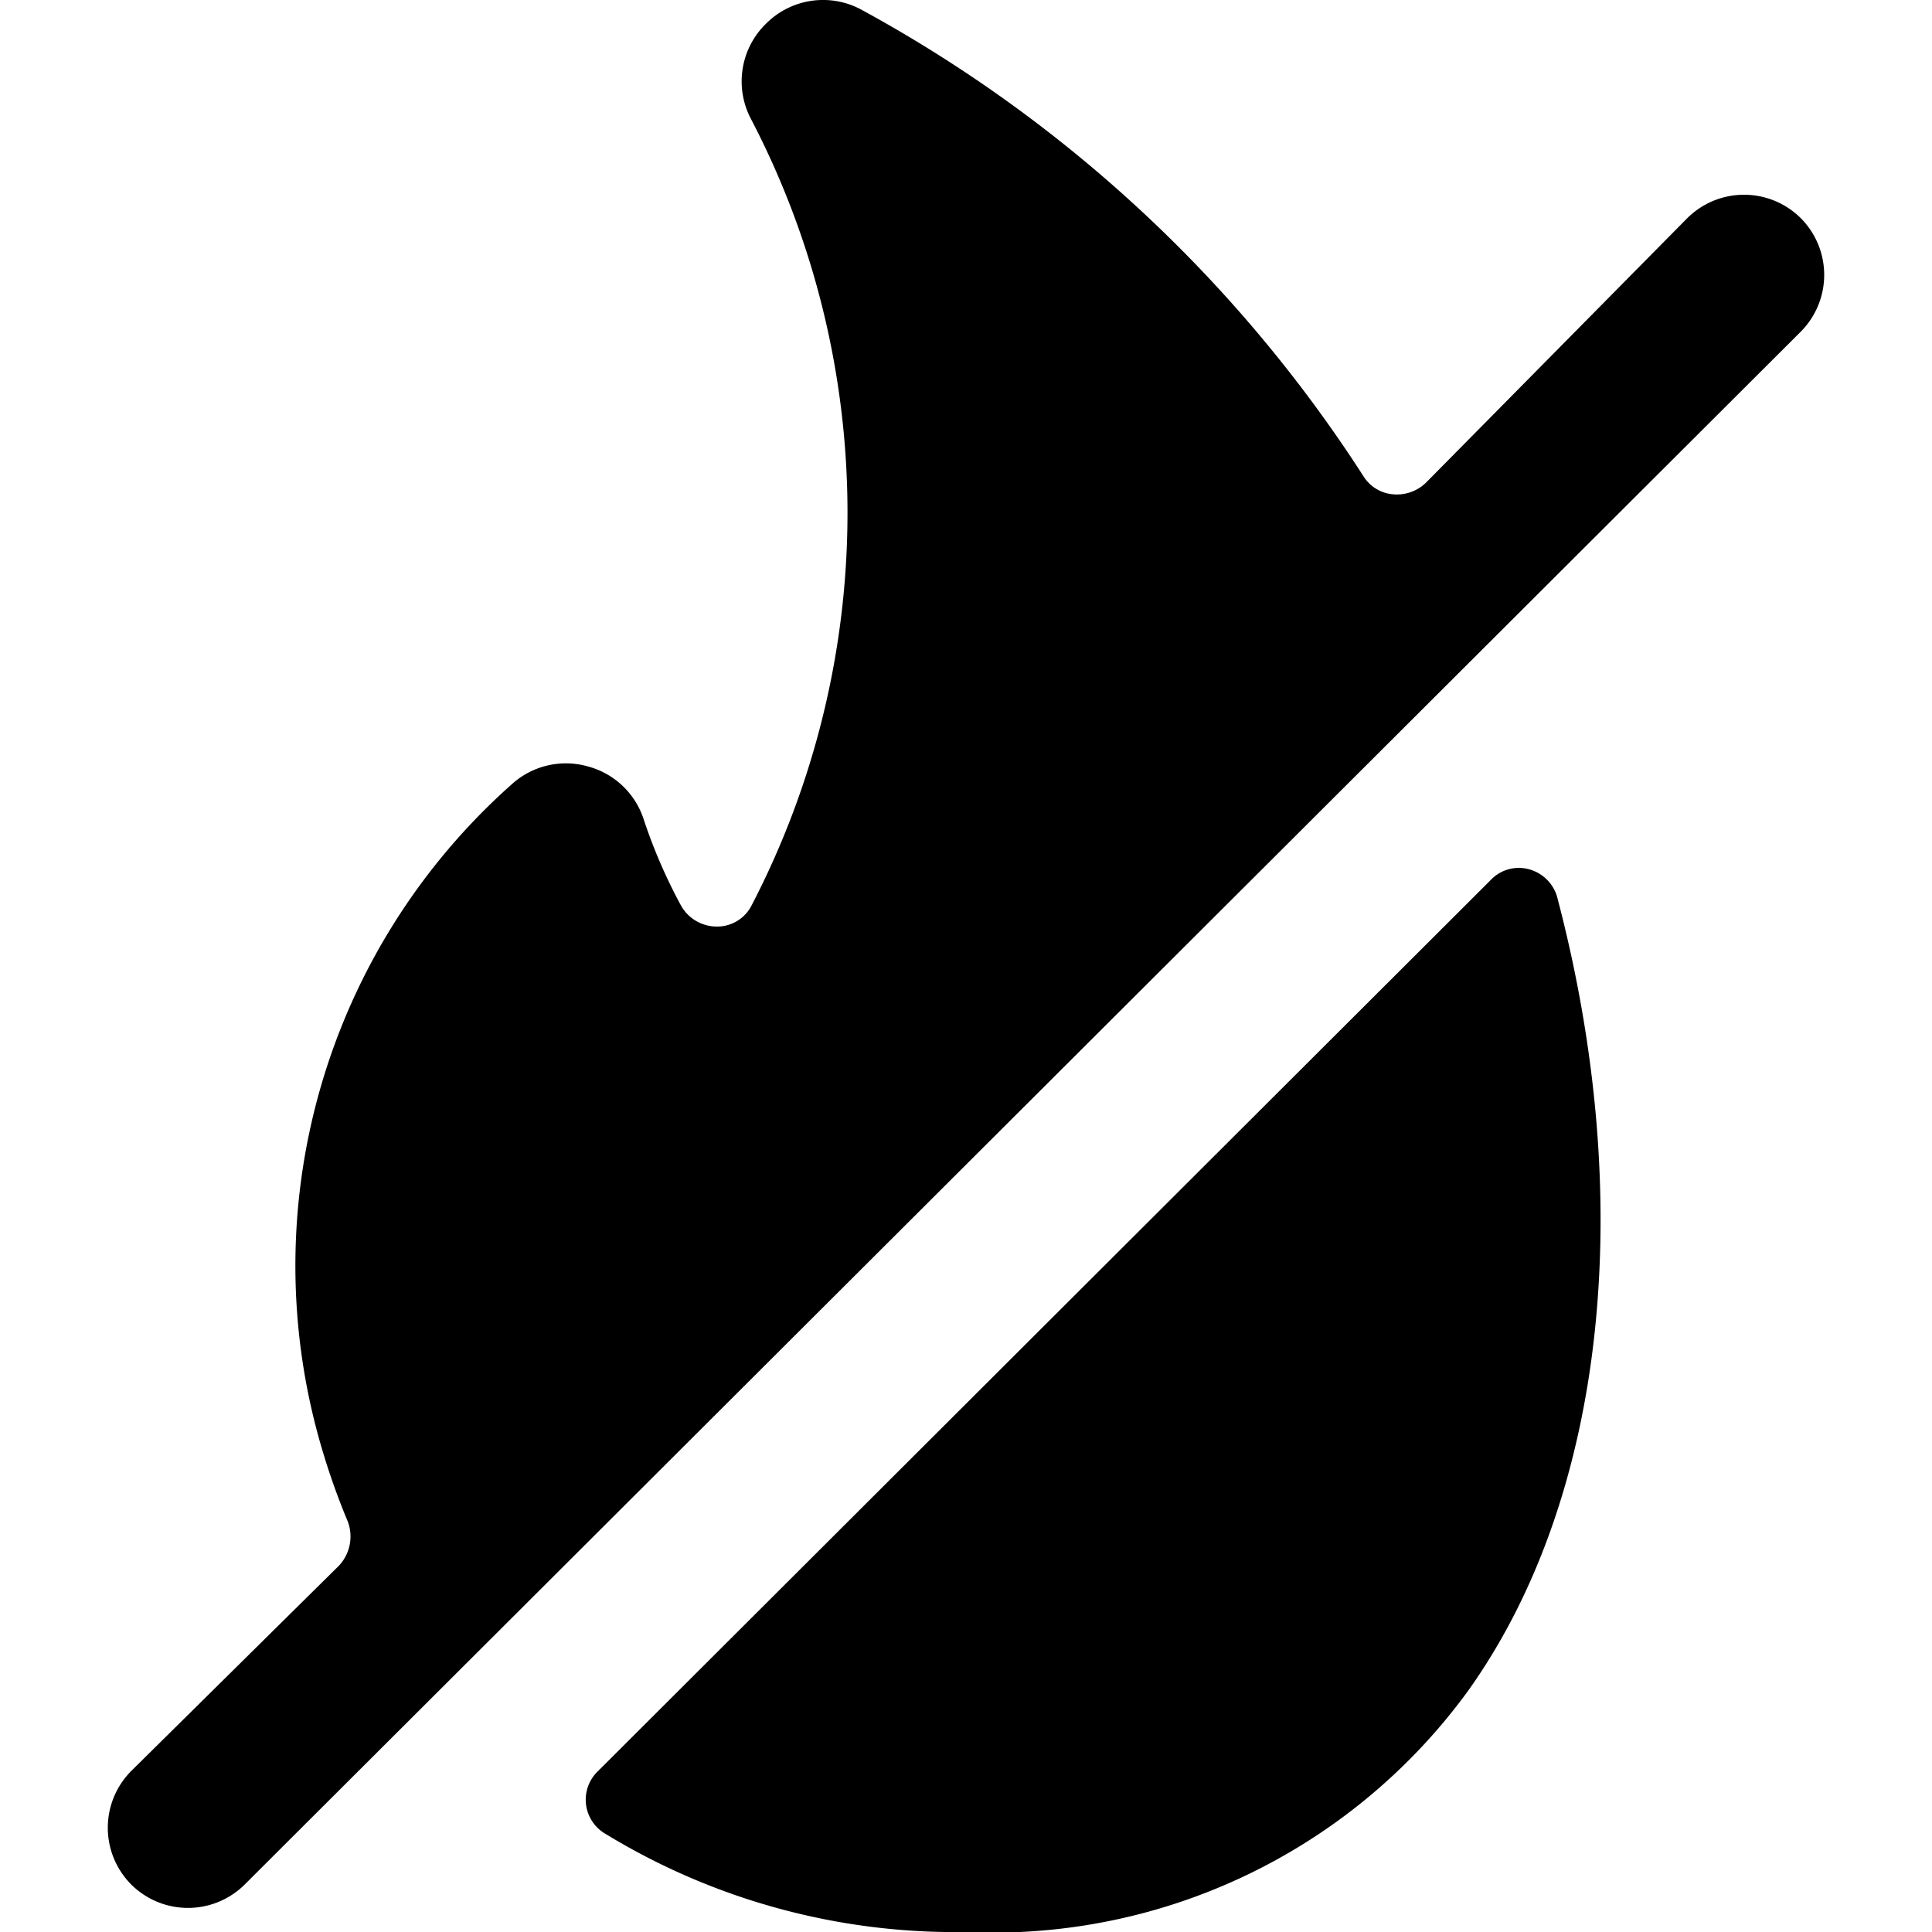 <svg xmlns="http://www.w3.org/2000/svg" viewBox="0 0 24 24"><g><path d="M19 10.8a0.48 0.48 0 0 0 -0.48 0.13L7.43 22a0.49 0.49 0 0 0 0.09 0.78A8.34 8.34 0 0 0 12 24a7.3 7.3 0 0 0 6.24 -3c1.71 -2.4 2.1 -6.09 1.1 -9.87a0.5 0.5 0 0 0 -0.34 -0.33Z" fill="#000000" stroke-width="1"></path><path d="M22.37 2.71a1 1 0 0 0 -1.41 0L17.71 6a0.52 0.52 0 0 1 -0.41 0.14 0.48 0.48 0 0 1 -0.36 -0.22A17.19 17.19 0 0 0 10.7 0.12a1 1 0 0 0 -1.18 0.17 1 1 0 0 0 -0.19 1.19 10.58 10.58 0 0 1 0 9.78 0.48 0.48 0 0 1 -0.43 0.25 0.51 0.51 0 0 1 -0.44 -0.26A6.61 6.61 0 0 1 8 10.19a1 1 0 0 0 -0.7 -0.67 1 1 0 0 0 -0.94 0.22A8 8 0 0 0 4 18a8.7 8.7 0 0 0 0.32 0.9 0.53 0.53 0 0 1 -0.11 0.55L1.63 22a1 1 0 0 0 0 1.41 1 1 0 0 0 1.41 0L22.37 4.12a1 1 0 0 0 0 -1.41Z" fill="#000000" stroke-width="1"></path></g></svg>